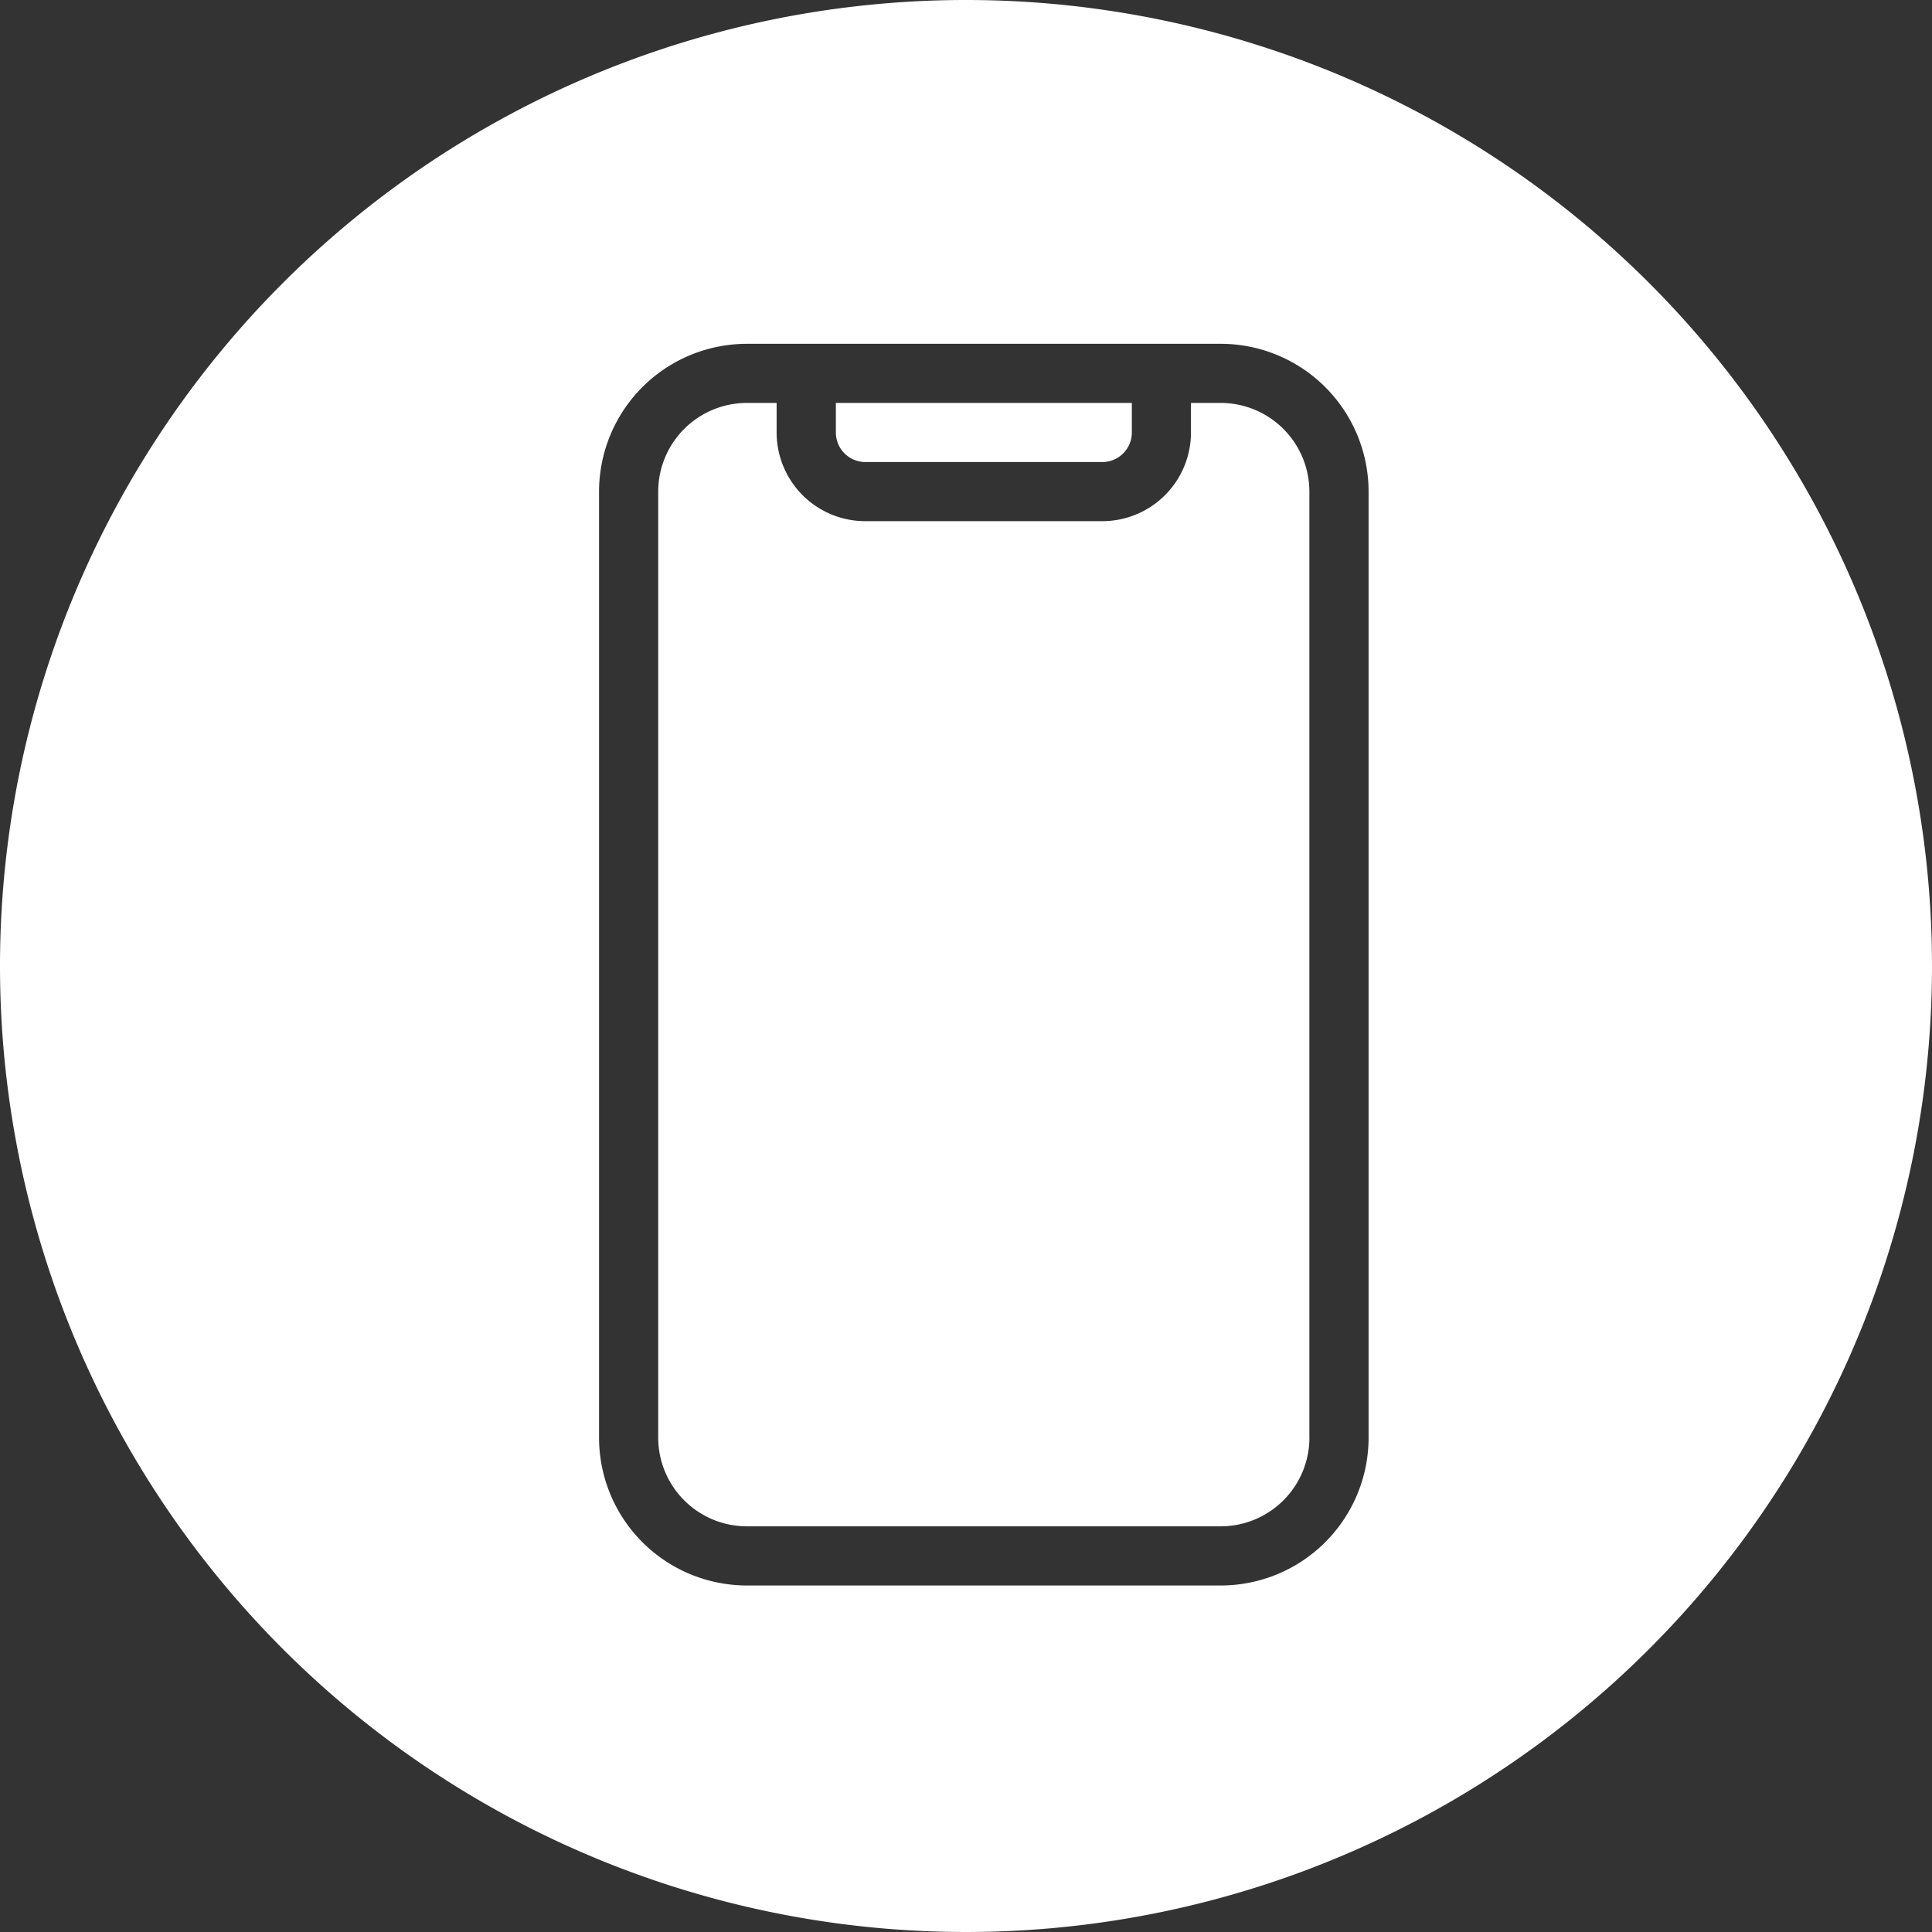 <?xml version="1.0" encoding="UTF-8"?> <svg xmlns="http://www.w3.org/2000/svg" width="45" height="45" viewBox="0 0 45 45"><rect x="0" y="0" width="45" height="45" fill="#333333" stroke="none"/><defs><style> .cls-1 { fill: #fff; fill-rule: evenodd; } </style></defs><path class="cls-1" d="M931.5,325A22.5,22.5,0,1,1,909,347.5,22.5,22.5,0,0,1,931.5,325Zm5.931,8.008H926.4a3.445,3.445,0,0,0-3.447,3.443v22.035a3.445,3.445,0,0,0,3.447,3.443h11.03a3.445,3.445,0,0,0,3.447-3.443V336.451A3.445,3.445,0,0,0,937.431,333.008Zm-2.068,1.377v0.689a0.689,0.689,0,0,1-.69.688h-5.515a0.688,0.688,0,0,1-.689-0.688v-0.689h6.894Zm4.136,24.1a2.067,2.067,0,0,1-2.068,2.066H926.4a2.067,2.067,0,0,1-2.069-2.066V336.451a2.067,2.067,0,0,1,2.069-2.066h0.689v0.689a2.066,2.066,0,0,0,2.068,2.065h5.515a2.066,2.066,0,0,0,2.068-2.065v-0.689h0.69a2.067,2.067,0,0,1,2.068,2.066v22.035Z" transform="translate(-909 -325)"></path></svg> 